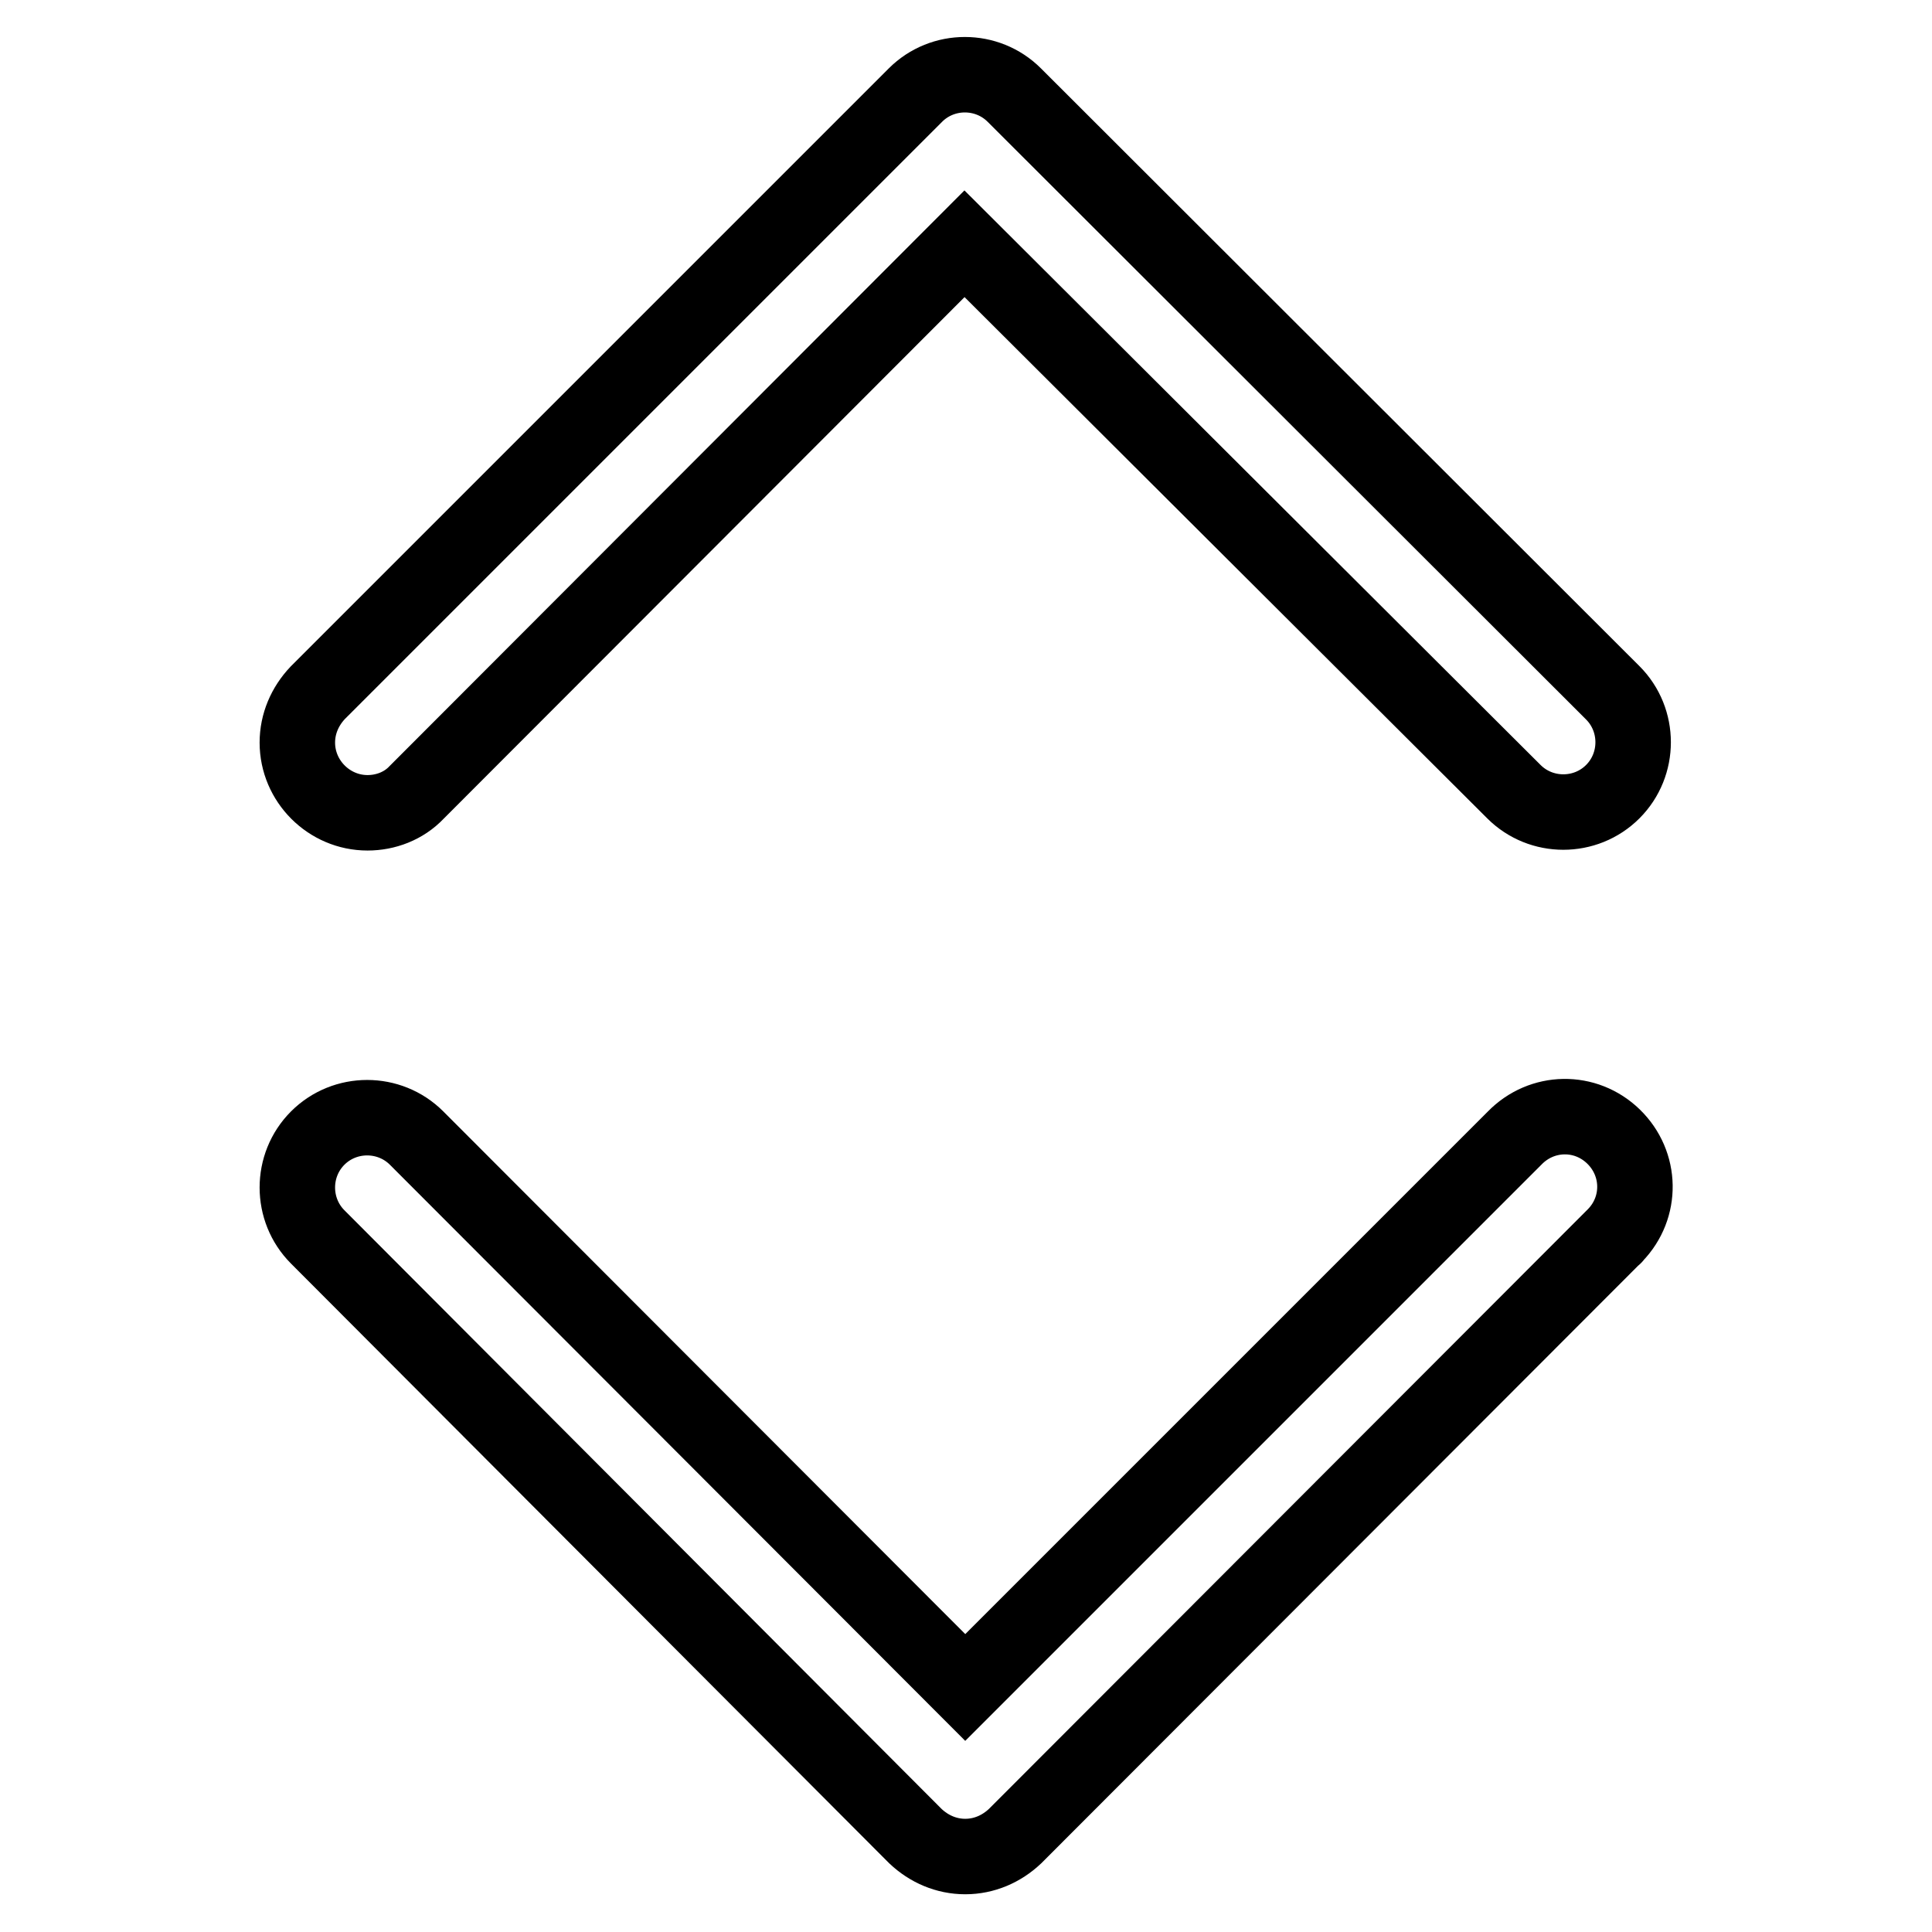 <?xml version="1.0" encoding="utf-8"?>
<!-- Svg Vector Icons : http://www.onlinewebfonts.com/icon -->
<!DOCTYPE svg PUBLIC "-//W3C//DTD SVG 1.1//EN" "http://www.w3.org/Graphics/SVG/1.1/DTD/svg11.dtd">
<svg version="1.1" xmlns="http://www.w3.org/2000/svg" xmlns:xlink="http://www.w3.org/1999/xlink" x="0px" y="0px" viewBox="0 0 256 256" enable-background="new 0 0 256 256" xml:space="preserve">
<g> <path stroke-width="10" fill-opacity="0" stroke="#000000"  d="M48.7,107.7c-5.1,0-9.3-4.2-9.3-9.3c0-2.5,1-4.8,2.7-6.6l79.2-79.2c3.6-3.6,9.5-3.6,13.1,0l79.3,79.2 c3.6,3.6,3.6,9.5,0,13.1c-3.6,3.6-9.5,3.6-13.1,0l-72.8-72.6L55.2,105C53.5,106.8,51.1,107.7,48.7,107.7z M127.9,246 c-2.5,0-4.8-1-6.6-2.7l-79.2-79.4c-3.6-3.6-3.6-9.5,0-13.1c3.6-3.6,9.5-3.6,13.1,0l72.7,72.8l72.8-72.8c3.6-3.7,9.4-3.8,13.1-0.2 c3.7,3.6,3.8,9.4,0.2,13.1c-0.1,0.1-0.1,0.2-0.2,0.2l-79.3,79.4C132.7,245,130.4,246,127.9,246z"/></g>
</svg>